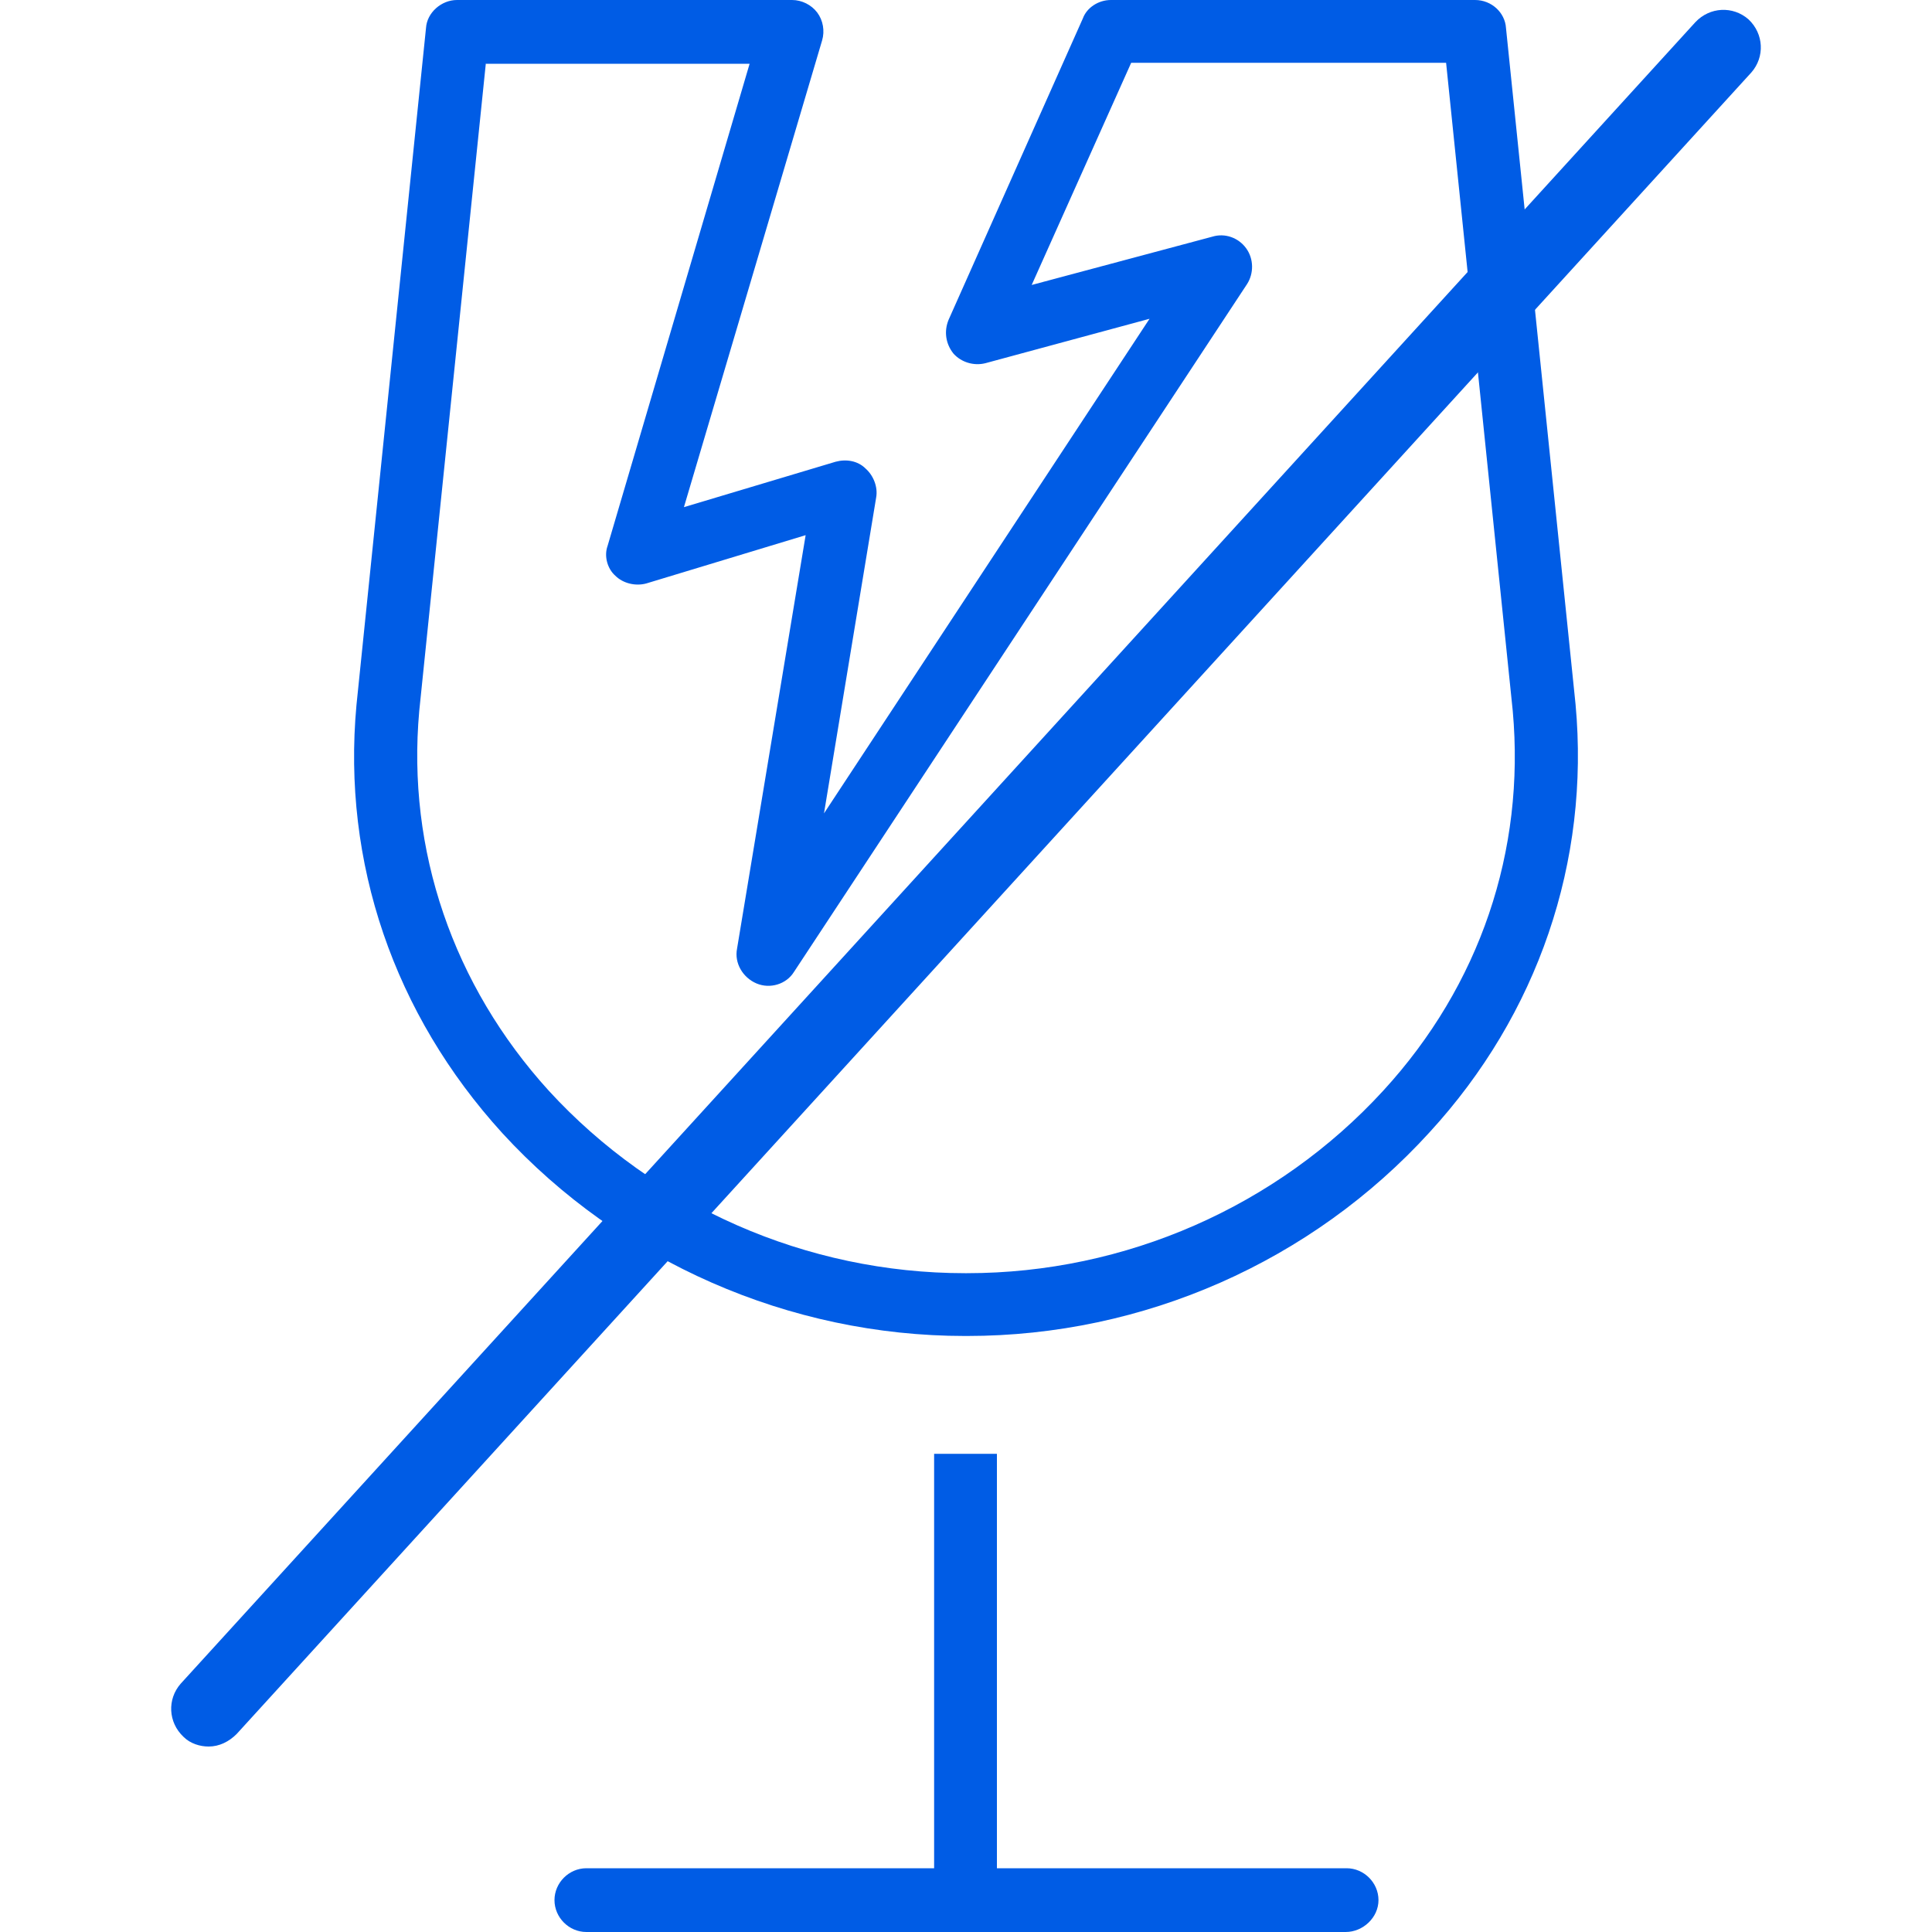 <?xml version="1.0" encoding="UTF-8"?> <!-- Generator: Adobe Illustrator 24.3.0, SVG Export Plug-In . SVG Version: 6.00 Build 0) --> <svg xmlns="http://www.w3.org/2000/svg" xmlns:xlink="http://www.w3.org/1999/xlink" version="1.1" id="Camada_1" x="0px" y="0px" viewBox="0 0 20 20" style="enable-background:new 0 0 20 20;" xml:space="preserve"> <style type="text/css"> .st0{fill:#005CE5;} </style> <g> <g> <rect x="9.67" y="15.05" class="st0" width="0.65" height="4.52"></rect> </g> <g> <path class="st0" d="M13.93,20H6.07c-0.18,0-0.33-0.15-0.33-0.33s0.15-0.33,0.33-0.33h7.87c0.18,0,0.33,0.15,0.33,0.33 S14.11,20,13.93,20z"></path> </g> <g> <path class="st0" d="M10.01,13.83H9.99c-1.82,0-3.57-0.77-4.79-2.1C4.08,10.5,3.54,8.93,3.69,7.3l0.72-7.01 C4.42,0.13,4.57,0,4.73,0H8.2c0.1,0,0.2,0.05,0.26,0.13c0.06,0.08,0.08,0.19,0.05,0.29L7.08,5.25l1.57-0.47 c0.11-0.03,0.23-0.01,0.31,0.07c0.08,0.07,0.13,0.19,0.11,0.3L8.53,8.42L11.9,3.3l-1.7,0.46c-0.12,0.03-0.25-0.01-0.33-0.1 c-0.08-0.1-0.1-0.23-0.05-0.35l1.39-3.12C11.25,0.08,11.37,0,11.5,0h3.77c0.17,0,0.31,0.13,0.32,0.29l0.72,7 c0.15,1.63-0.39,3.21-1.51,4.43C13.58,13.06,11.84,13.83,10.01,13.83z M5.03,0.65L4.34,7.36C4.21,8.8,4.69,10.2,5.68,11.29 c1.1,1.2,2.67,1.89,4.31,1.89h0.02c1.64,0,3.21-0.69,4.31-1.89c1-1.09,1.47-2.48,1.34-3.93l-0.69-6.71h-3.26l-1.03,2.3l1.87-0.5 c0.13-0.04,0.27,0.01,0.35,0.12c0.08,0.11,0.08,0.26,0.01,0.37l-4.69,7.12c-0.08,0.13-0.25,0.18-0.39,0.12 c-0.14-0.06-0.23-0.21-0.2-0.36l0.71-4.28l-1.65,0.5c-0.11,0.03-0.24,0-0.32-0.08C6.29,5.89,6.25,5.76,6.29,5.65l1.47-4.99H5.03z"></path> </g> <g> <path class="st0" d="M2.16,18.08c-0.09,0-0.19-0.03-0.26-0.1c-0.16-0.15-0.17-0.39-0.03-0.55L17.55,0.23 c0.15-0.16,0.39-0.17,0.55-0.03c0.16,0.15,0.17,0.39,0.03,0.55L2.45,17.95C2.37,18.03,2.27,18.08,2.16,18.08z"></path> </g> </g> </svg> 